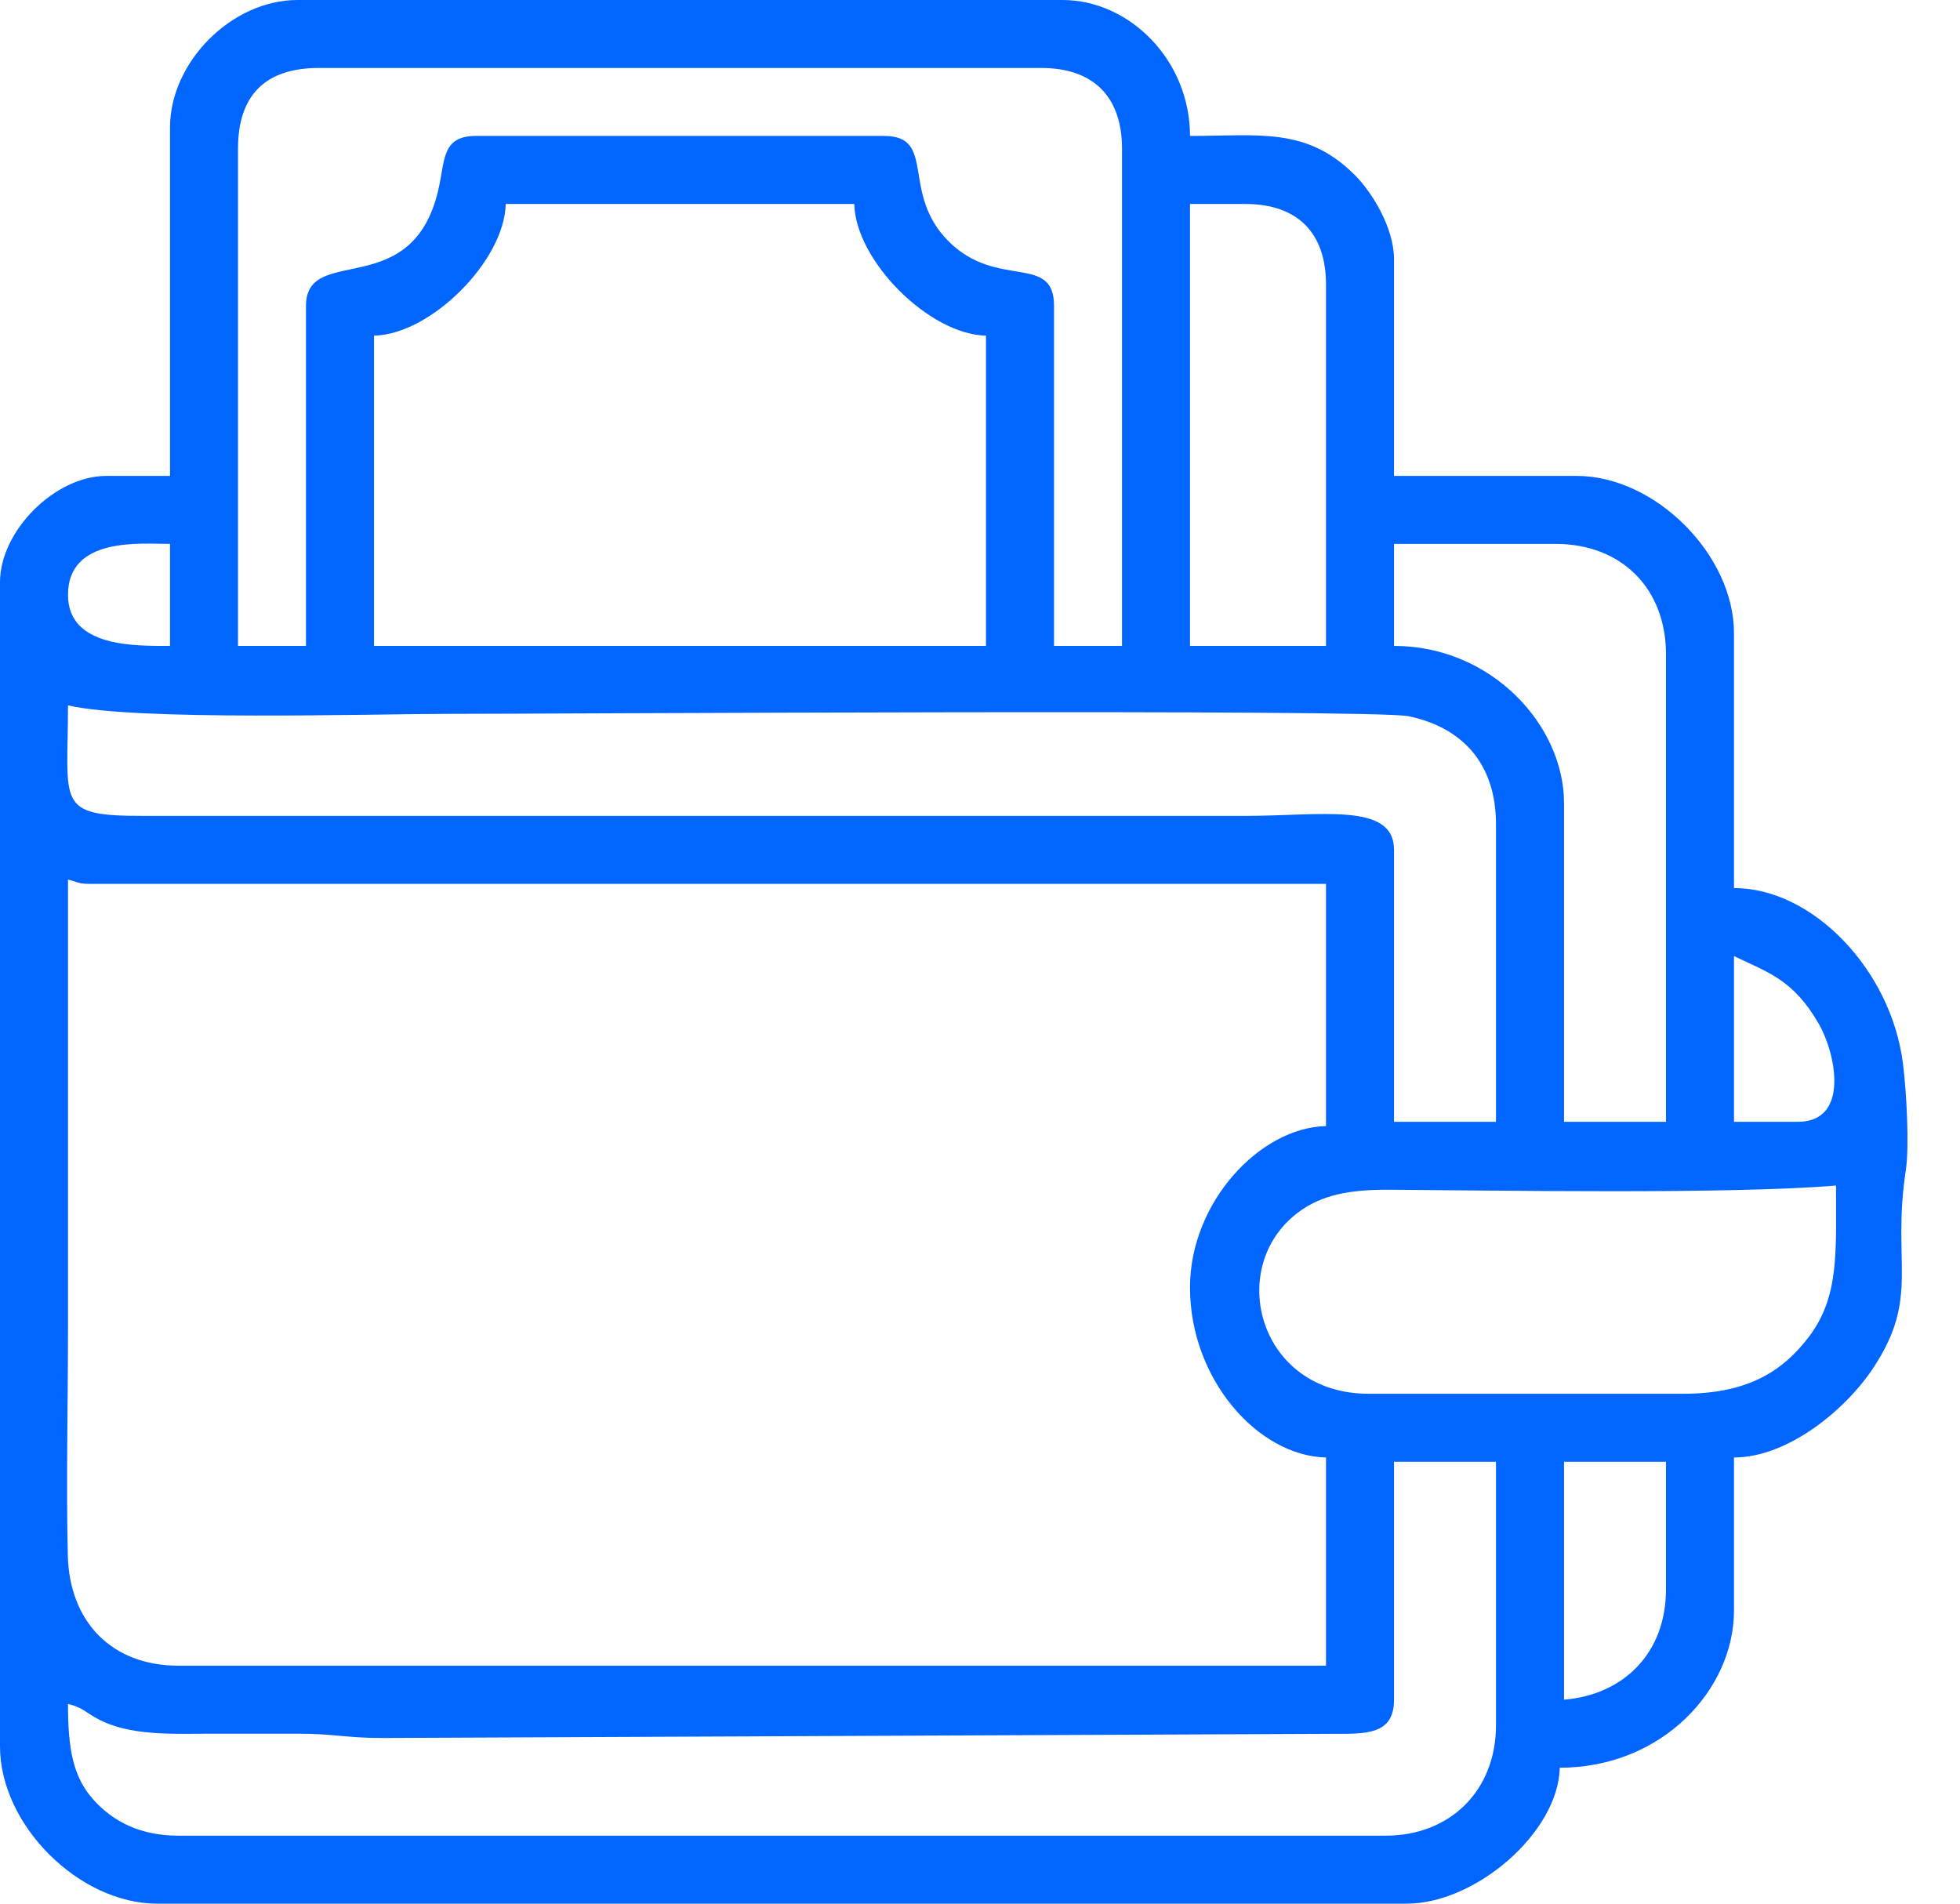 <svg width="35" height="34" viewBox="0 0 35 34" fill="none" xmlns="http://www.w3.org/2000/svg">
<g id="Use Of Funds 1" clip-path="url(#clip0_108_2017)">
<g id="Layer_x0020_1">
<path id="Vector" fill-rule="evenodd" clip-rule="evenodd" d="M1.214 30.433C1.461 30.491 1.512 30.57 1.72 30.686C2.304 31.013 3.087 30.964 3.795 30.964C4.301 30.964 4.807 30.966 5.313 30.964C5.927 30.961 6.216 31.044 6.83 31.041L23.908 30.966C24.492 30.972 24.893 30.926 24.893 30.357V26.107H26.714V30.813C26.714 31.973 25.902 32.786 24.741 32.786H3.187C2.504 32.786 2.029 32.533 1.686 32.163C1.297 31.743 1.214 31.22 1.214 30.433L1.214 30.433ZM27.929 30.357V26.107H29.75V28.384C29.75 29.529 28.99 30.269 27.929 30.357V30.357ZM30.054 24.893H24.438C22.473 24.893 21.881 22.636 23.176 21.658C23.598 21.34 24.096 21.245 24.816 21.249C26.711 21.26 30.865 21.334 32.786 21.174C32.786 22.378 32.844 23.159 32.301 23.877C31.808 24.526 31.165 24.893 30.054 24.893ZM21.25 22.995C21.25 24.629 22.46 26.004 23.679 26.031V29.75H3.187C1.991 29.75 1.24 28.962 1.211 27.78C1.18 26.457 1.214 25.083 1.214 23.755C1.214 21.073 1.214 18.391 1.214 15.71C1.384 15.749 1.389 15.786 1.594 15.786H23.679V20.112C22.499 20.138 21.25 21.474 21.25 22.995L21.25 22.995ZM32.103 20.036H30.964V17.076C31.568 17.366 32.027 17.497 32.481 18.291C32.776 18.805 33.043 20.036 32.103 20.036H32.103ZM1.214 12.598C2.422 12.88 6.646 12.75 7.969 12.75C9.771 12.75 24.533 12.66 25.155 12.792C26.102 12.991 26.714 13.627 26.714 14.723V20.036H24.893V15.178C24.893 14.324 23.598 14.572 22.237 14.572H2.58C0.979 14.576 1.214 14.373 1.214 12.598V12.598ZM24.893 9.714H27.777C28.955 9.714 29.75 10.51 29.75 11.688V20.036H27.929V14.344C27.929 12.951 26.63 11.536 24.893 11.536V9.714ZM21.25 3.643H22.237C23.167 3.643 23.679 4.154 23.679 5.085V11.536H21.25V3.643ZM6.679 5.995C7.693 5.973 9.009 4.657 9.031 3.643H15.255C15.277 4.657 16.593 5.973 17.607 5.995V11.536H6.679V5.995ZM1.214 10.625C1.214 9.582 2.515 9.714 3.036 9.714V11.536C2.425 11.536 1.214 11.569 1.214 10.625ZM5.464 5.464V11.536H4.25V2.656C4.25 1.702 4.737 1.214 5.692 1.214H18.594C19.524 1.214 20.036 1.726 20.036 2.656V11.536H18.822V5.464C18.822 4.517 17.805 5.177 16.939 4.31C16.073 3.445 16.733 2.428 15.786 2.428H8.5C7.919 2.428 7.944 2.815 7.848 3.295C7.419 5.443 5.464 4.325 5.464 5.464H5.464ZM3.036 2.277V8.5H1.897C0.982 8.5 0 9.483 0 10.397V31.192C0 32.592 1.408 34 2.808 34H25.12C26.35 34 27.827 32.729 27.853 31.572C29.675 31.572 30.964 30.182 30.964 28.764V26.031C31.926 26.031 32.961 25.178 33.456 24.425C34.288 23.161 33.779 22.565 34.032 20.903C34.099 20.463 34.043 19.483 33.981 18.992C33.77 17.328 32.375 15.861 30.964 15.861V11.308C30.964 9.908 29.556 8.5 28.156 8.5H24.893V4.63C24.893 4.062 24.495 3.428 24.194 3.127C23.333 2.266 22.491 2.428 21.25 2.428C21.25 1.076 20.171 0 18.973 0H5.312C4.141 0 3.036 1.105 3.036 2.277L3.036 2.277Z" fill="#0165FF"/>
</g>
</g>
<defs>
<clipPath id="clip0_108_2017">
<rect width="34.063" height="34" fill="white"/>
</clipPath>
</defs>
</svg>

